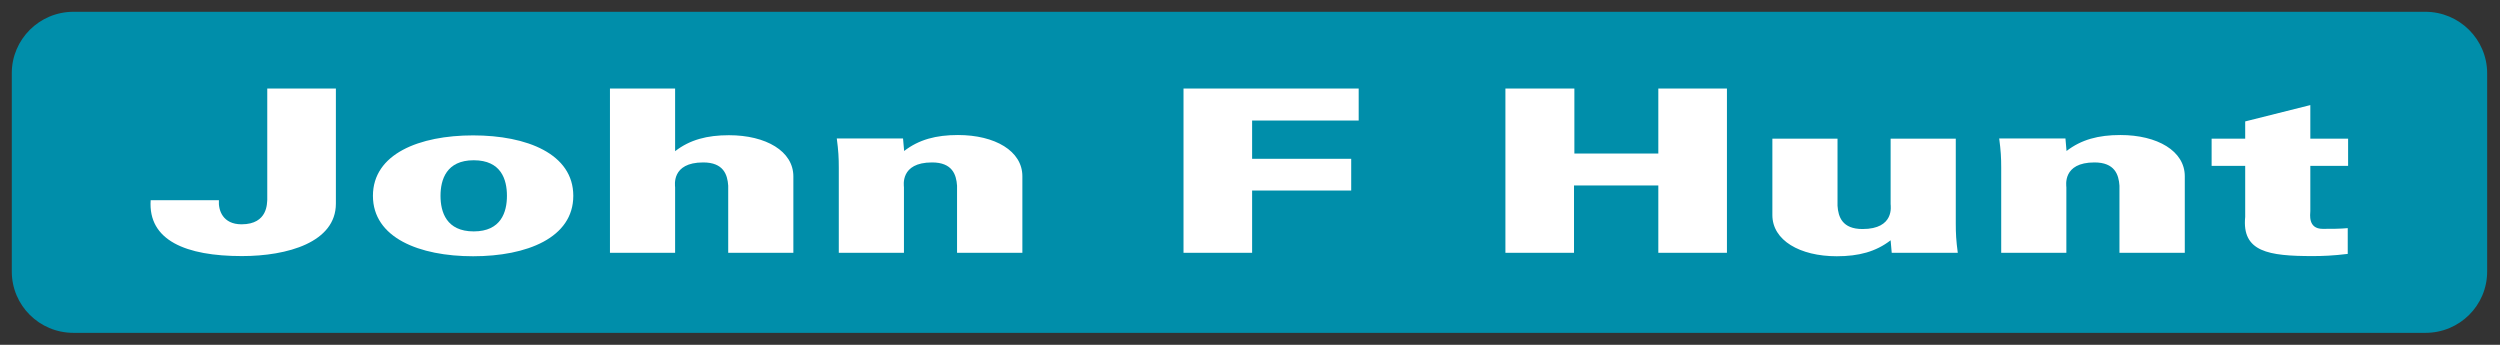 <svg width="116" height="16" viewBox="0 0 116 16" fill="none" xmlns="http://www.w3.org/2000/svg">
<rect x="0" y="0" width="116" height="16" fill="#333333" stroke="none"/>
<g clip-path="url(#clip0_1099_60)">
<path d="M111.114 2.611H4.293V13.272H111.114V2.611Z" fill="white"/>
<path d="M108.952 7.697H107.199V9.794C107.199 9.928 107.072 10.619 107.775 10.619C108.173 10.619 108.588 10.619 108.935 10.585V11.781C108.249 11.865 107.758 11.882 107.309 11.882C105.26 11.882 104.016 11.688 104.177 10.063V7.697H102.619V6.434H104.177V5.634L107.199 4.876V6.434H108.952V7.697ZM101.366 11.73H98.343V8.615C98.309 8.101 98.123 7.537 97.183 7.537C95.684 7.537 95.879 8.623 95.879 8.691V11.73H92.856V7.789C92.856 7.318 92.839 6.998 92.763 6.425H95.837L95.887 7.006C96.573 6.476 97.369 6.265 98.385 6.265C100.104 6.265 101.374 7.006 101.374 8.177V11.73H101.366ZM87.776 11.73L87.725 11.149C87.039 11.68 86.243 11.89 85.227 11.89C83.508 11.89 82.238 11.149 82.238 9.979V6.434H85.261V9.549C85.295 10.063 85.481 10.627 86.421 10.627C87.92 10.627 87.725 9.541 87.725 9.474V6.434H90.748V10.366C90.748 10.838 90.765 11.158 90.841 11.73H87.776ZM80.13 11.73H76.946V8.606H73.034V11.73H69.851V4.109H73.051V7.124H76.946V4.109H80.13V11.73ZM63.043 5.592H58.098V7.368H62.696V8.842H58.098V11.73H54.915V4.109H63.043V5.592ZM47.43 11.73H44.407V8.615C44.373 8.101 44.187 7.537 43.247 7.537C41.748 7.537 41.943 8.623 41.943 8.691V11.73H38.92V7.789C38.92 7.318 38.903 6.998 38.827 6.425H41.901L41.952 7.006C42.637 6.476 43.433 6.265 44.449 6.265C46.168 6.265 47.438 7.006 47.438 8.177V11.73H47.43ZM36.812 11.73H33.789V8.615C33.755 8.101 33.569 7.537 32.629 7.537C31.131 7.537 31.325 8.623 31.325 8.691V11.73H28.302V4.109H31.325V7.015C32.011 6.484 32.807 6.274 33.823 6.274C35.542 6.274 36.812 7.015 36.812 8.185V11.73ZM21.952 11.89C19.454 11.89 17.304 11.032 17.304 9.086C17.304 7.141 19.454 6.282 21.952 6.282C24.45 6.282 26.601 7.141 26.601 9.086C26.601 11.032 24.45 11.89 21.952 11.89ZM15.585 9.448C15.585 11.242 13.341 11.882 11.224 11.882C8.633 11.882 6.864 11.158 6.991 9.288H10.157C10.123 9.752 10.335 10.408 11.207 10.408C12.444 10.408 12.384 9.398 12.401 9.272V4.109H15.585V9.448ZM112.534 0.547H3.409C1.826 0.547 0.547 1.827 0.547 3.394V12.598C0.547 14.173 1.826 15.444 3.409 15.444H112.542C114.126 15.444 115.404 14.173 115.404 12.598V3.402C115.404 1.827 114.117 0.547 112.534 0.547Z" fill="#008EAA"/>
<path d="M21.981 7.436C20.711 7.436 20.44 8.337 20.44 9.086C20.44 9.836 20.711 10.737 21.981 10.737C23.251 10.737 23.522 9.836 23.522 9.086C23.522 8.337 23.259 7.436 21.981 7.436Z" fill="#008EAA"/>
</g>
<defs>
<clipPath id="clip0_1099_60">
<rect width="116" height="16" fill="white"/>
</clipPath>
</defs>
</svg>
